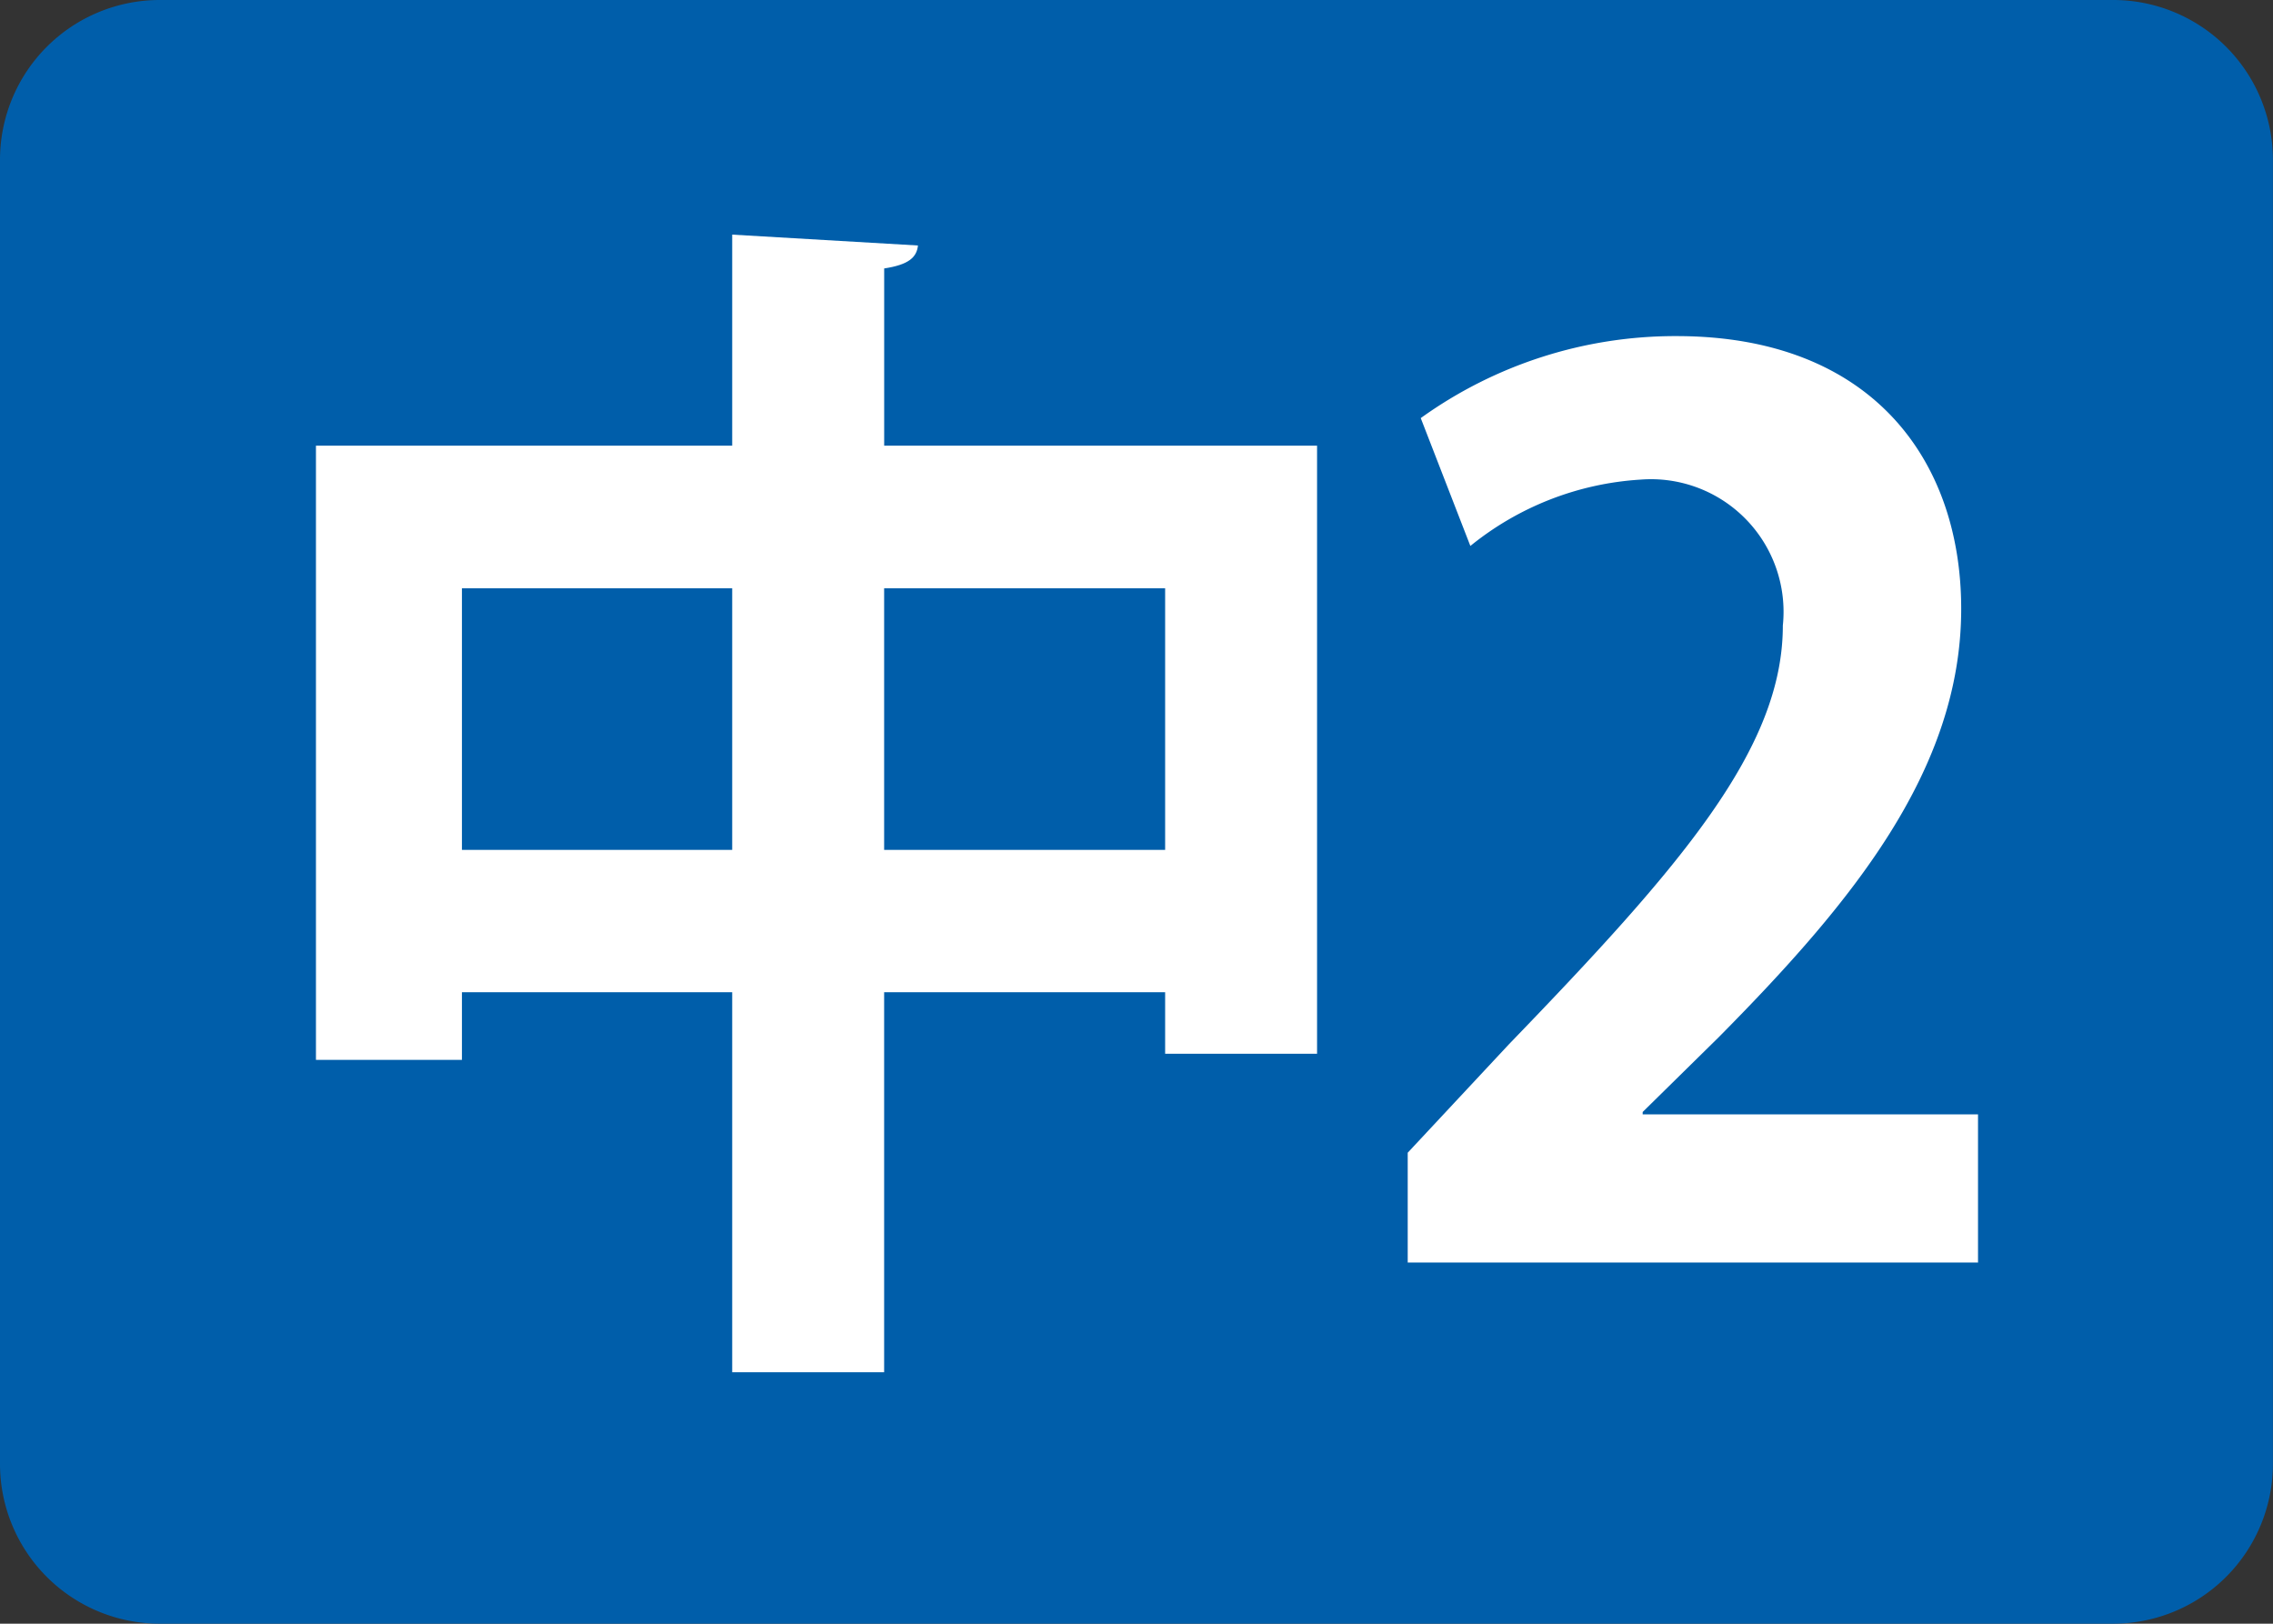 <svg xmlns="http://www.w3.org/2000/svg" width="50.402" height="36" viewBox="0 0 50.402 36">
  <rect x="0" y="0" width="50.402" height="36" fill="#333333" stroke="none"/>
  <defs>
    <style>
      .cls-1 {
        fill: #005eaa;
      }

      .cls-2 {
        fill: #fff;
      }
    </style>
  </defs>
  <g id="グループ_43" data-name="グループ 43" transform="translate(-674 -417)">
    <g id="グループ_42" data-name="グループ 42">
      <g id="グループ_41" data-name="グループ 41">
        <g id="_230600京葉学院様_HP用アイコン_中2" data-name="230600京葉学院様_HP用アイコン_中2" transform="translate(674 417)">
          <path id="パス_9" data-name="パス 9" class="cls-1" d="M46.859,36H3.542A3.542,3.542,0,0,1,0,32.459V3.542A3.543,3.543,0,0,1,3.542,0H46.86A3.543,3.543,0,0,1,50.4,3.542V32.459A3.543,3.543,0,0,1,46.859,36Z"/>
          <g id="グループ_11" data-name="グループ 11" transform="translate(7.006 5.202)">
            <g id="グループ_10" data-name="グループ 10">
              <path id="パス_10" data-name="パス 10" class="cls-2" d="M66.469,47.9h9.6V61.382H72.7V60.018H66.469v8.425H63.1V60.018H57.107v1.5H53.87V47.9H63.1V43.22l4.119.241c-.027.268-.215.428-.749.509V47.9Zm-9.362,8.961H63.1v-5.8H57.107Zm9.362,0H72.7v-5.8H66.469Z" transform="translate(-53.87 -43.22)"/>
              <path id="パス_11" data-name="パス 11" class="cls-2" d="M252.653,81.051H240V78.617l2.247-2.407c3.825-3.959,6.071-6.554,6.071-9.281a2.94,2.94,0,0,0-3.157-3.236,6.63,6.63,0,0,0-3.772,1.471l-1.1-2.835a9.668,9.668,0,0,1,5.671-1.818c4.334,0,6.313,2.755,6.313,6.045,0,3.585-2.433,6.527-5.377,9.5l-1.686,1.658v.053h7.436v3.288Z" transform="translate(-215.791 -58.261)"/>
            </g>
          </g>
        </g>
      </g>
    </g>
  </g>
</svg>
